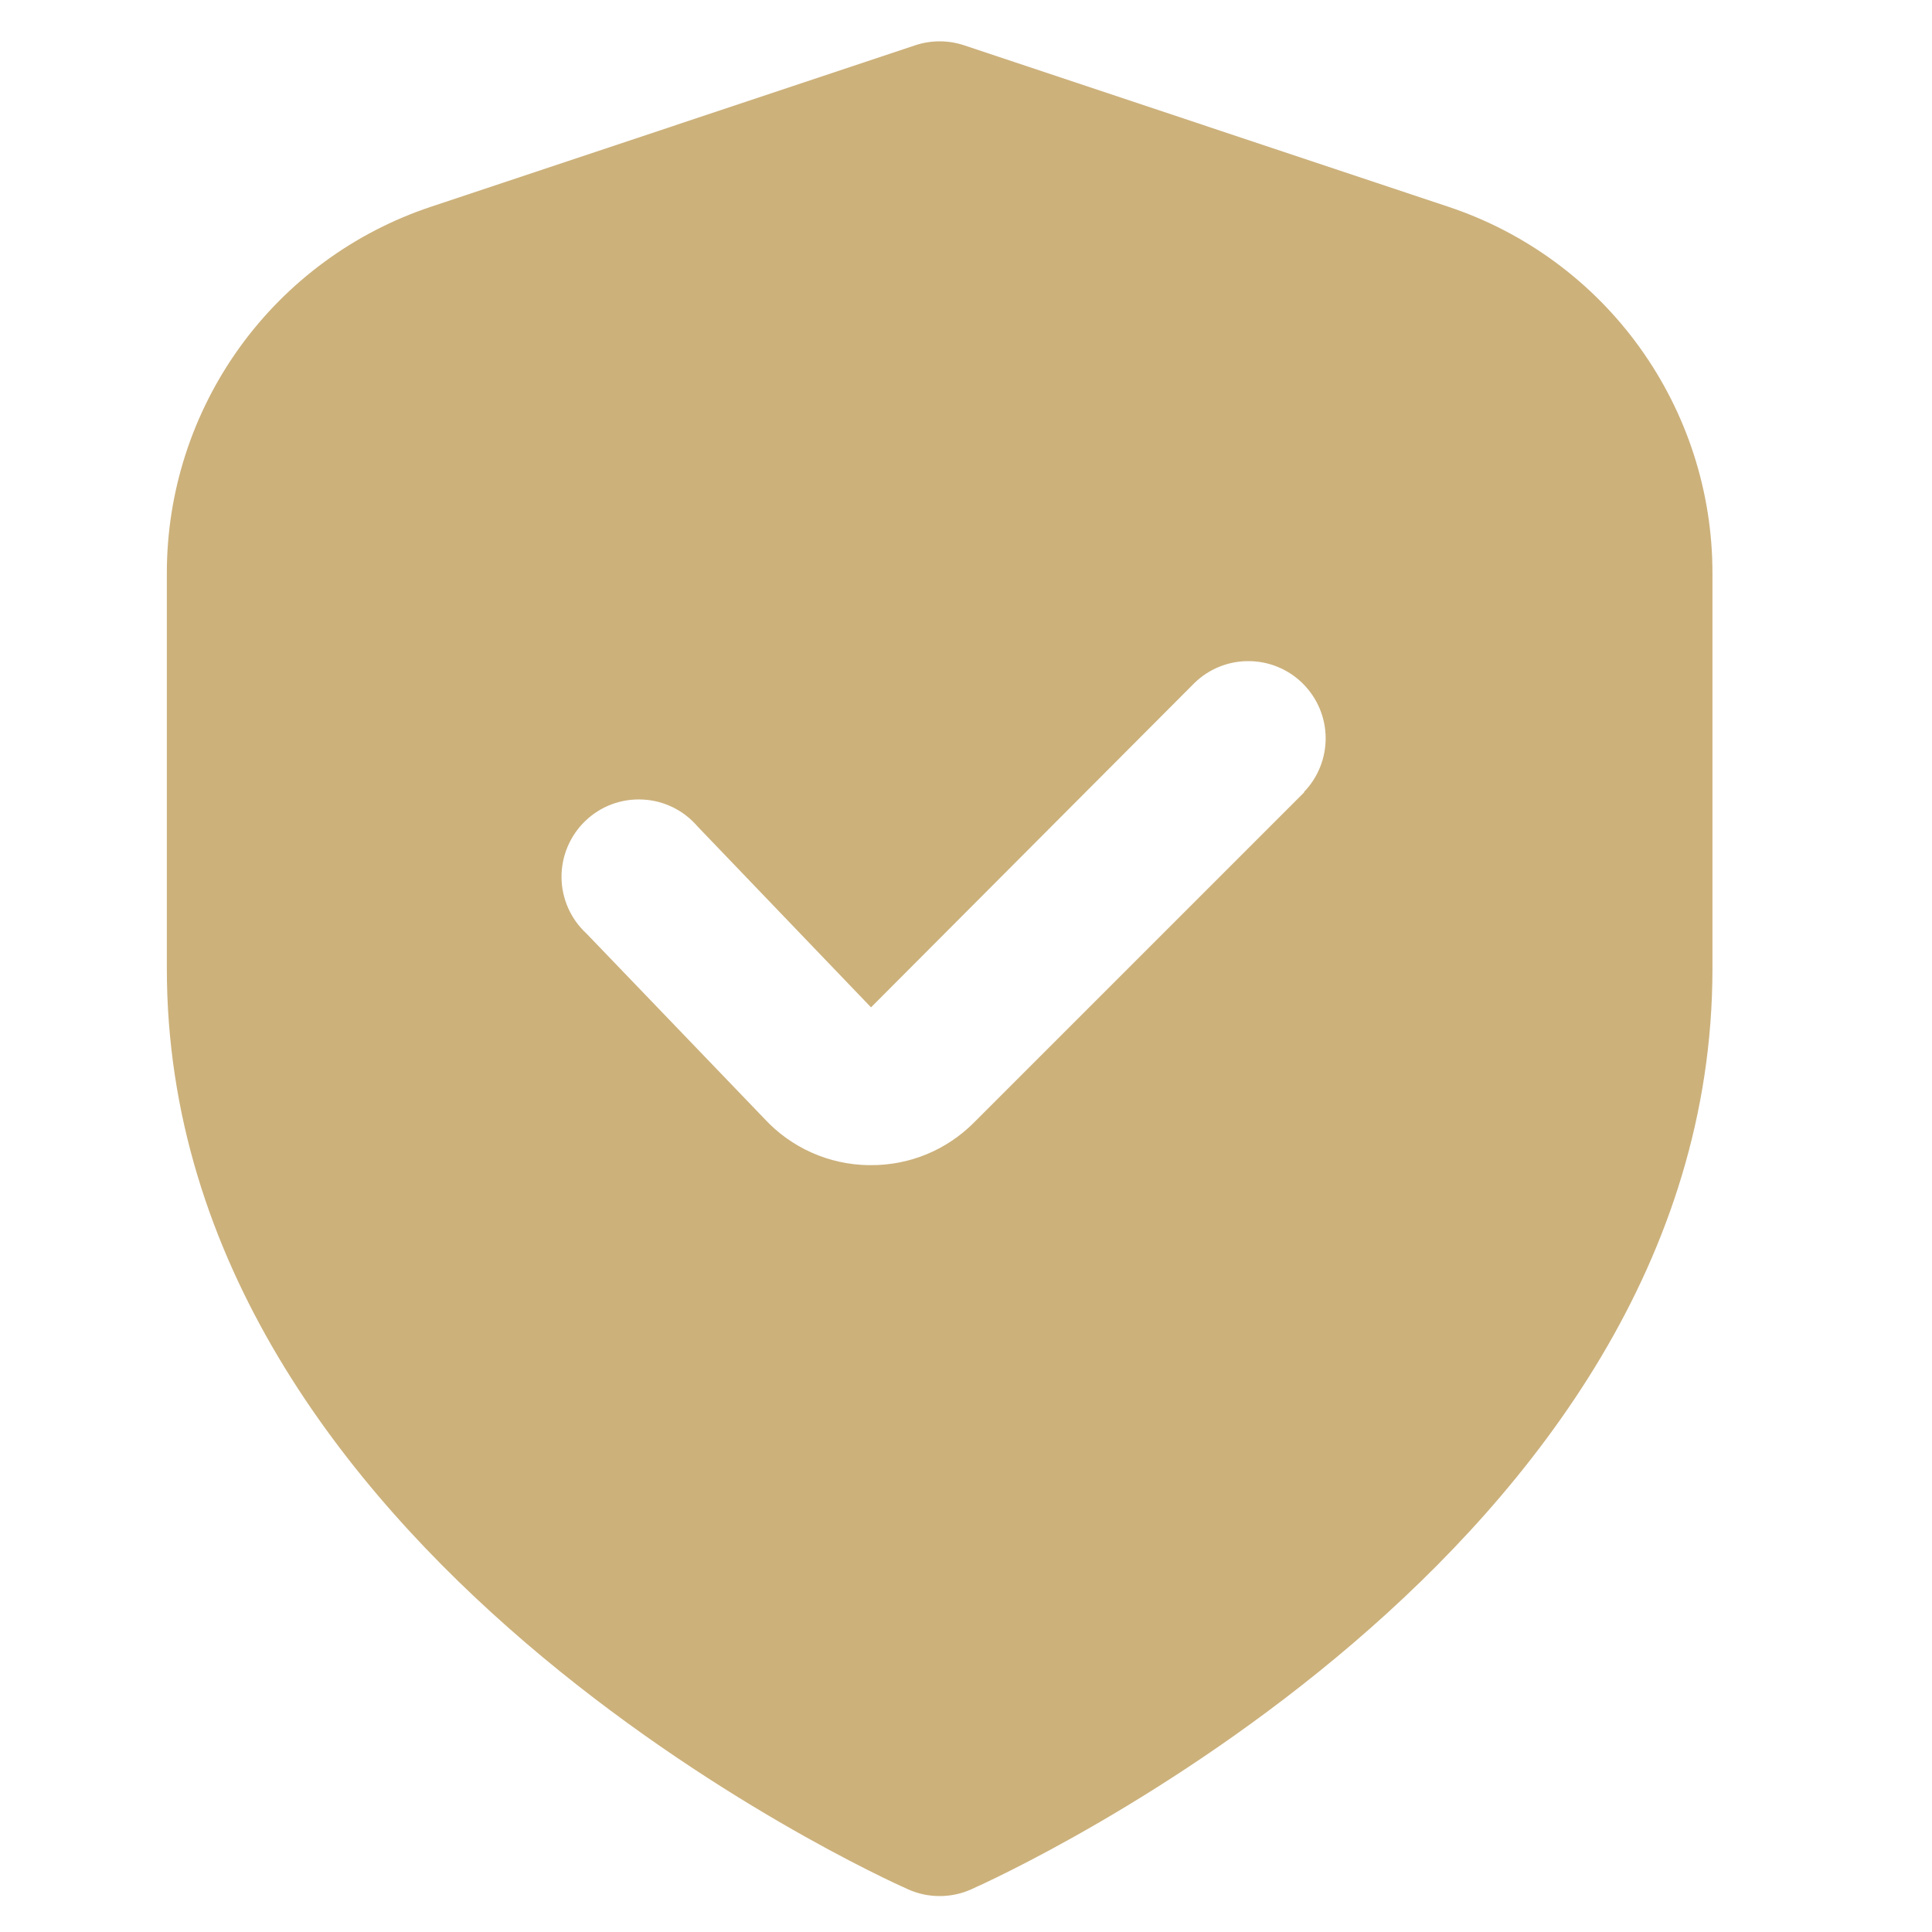 <svg width="25" height="25" viewBox="0 0 25 25" fill="none" xmlns="http://www.w3.org/2000/svg">
<g clip-path="url(#clip0_2553_6589)">
<path d="M18.74 2.675L12.475 0.586C12.27 0.518 12.048 0.518 11.843 0.586L5.578 2.675C4.582 3.006 3.716 3.643 3.102 4.494C2.488 5.346 2.158 6.369 2.159 7.418V12.535C2.159 20.098 11.359 24.275 11.753 24.449C11.881 24.506 12.019 24.535 12.159 24.535C12.299 24.535 12.437 24.506 12.565 24.449C12.959 24.275 22.159 20.098 22.159 12.535V7.418C22.16 6.369 21.83 5.346 21.216 4.494C20.603 3.643 19.736 3.006 18.74 2.675ZM16.877 10.252L12.605 14.524C12.43 14.7 12.222 14.84 11.993 14.935C11.764 15.03 11.518 15.078 11.27 15.077H11.237C10.984 15.073 10.734 15.018 10.503 14.915C10.272 14.812 10.064 14.663 9.892 14.477L7.586 12.077C7.486 11.985 7.406 11.873 7.351 11.748C7.296 11.623 7.267 11.489 7.266 11.353C7.265 11.216 7.292 11.081 7.345 10.956C7.398 10.83 7.476 10.717 7.574 10.623C7.672 10.528 7.789 10.455 7.917 10.407C8.044 10.36 8.18 10.339 8.316 10.346C8.452 10.352 8.586 10.387 8.708 10.447C8.83 10.507 8.939 10.592 9.027 10.695L11.271 13.035L15.459 8.835C15.648 8.653 15.9 8.552 16.163 8.555C16.425 8.557 16.676 8.662 16.861 8.848C17.046 9.033 17.152 9.284 17.154 9.546C17.156 9.808 17.055 10.061 16.873 10.249L16.877 10.252Z" fill="#CCB17B"/>
</g>
<defs>
<clipPath id="clip0_2553_6589">
<rect width="24" height="24" fill="white" transform="translate(0.159 0.535)"/>
</clipPath>
</defs>
</svg>

